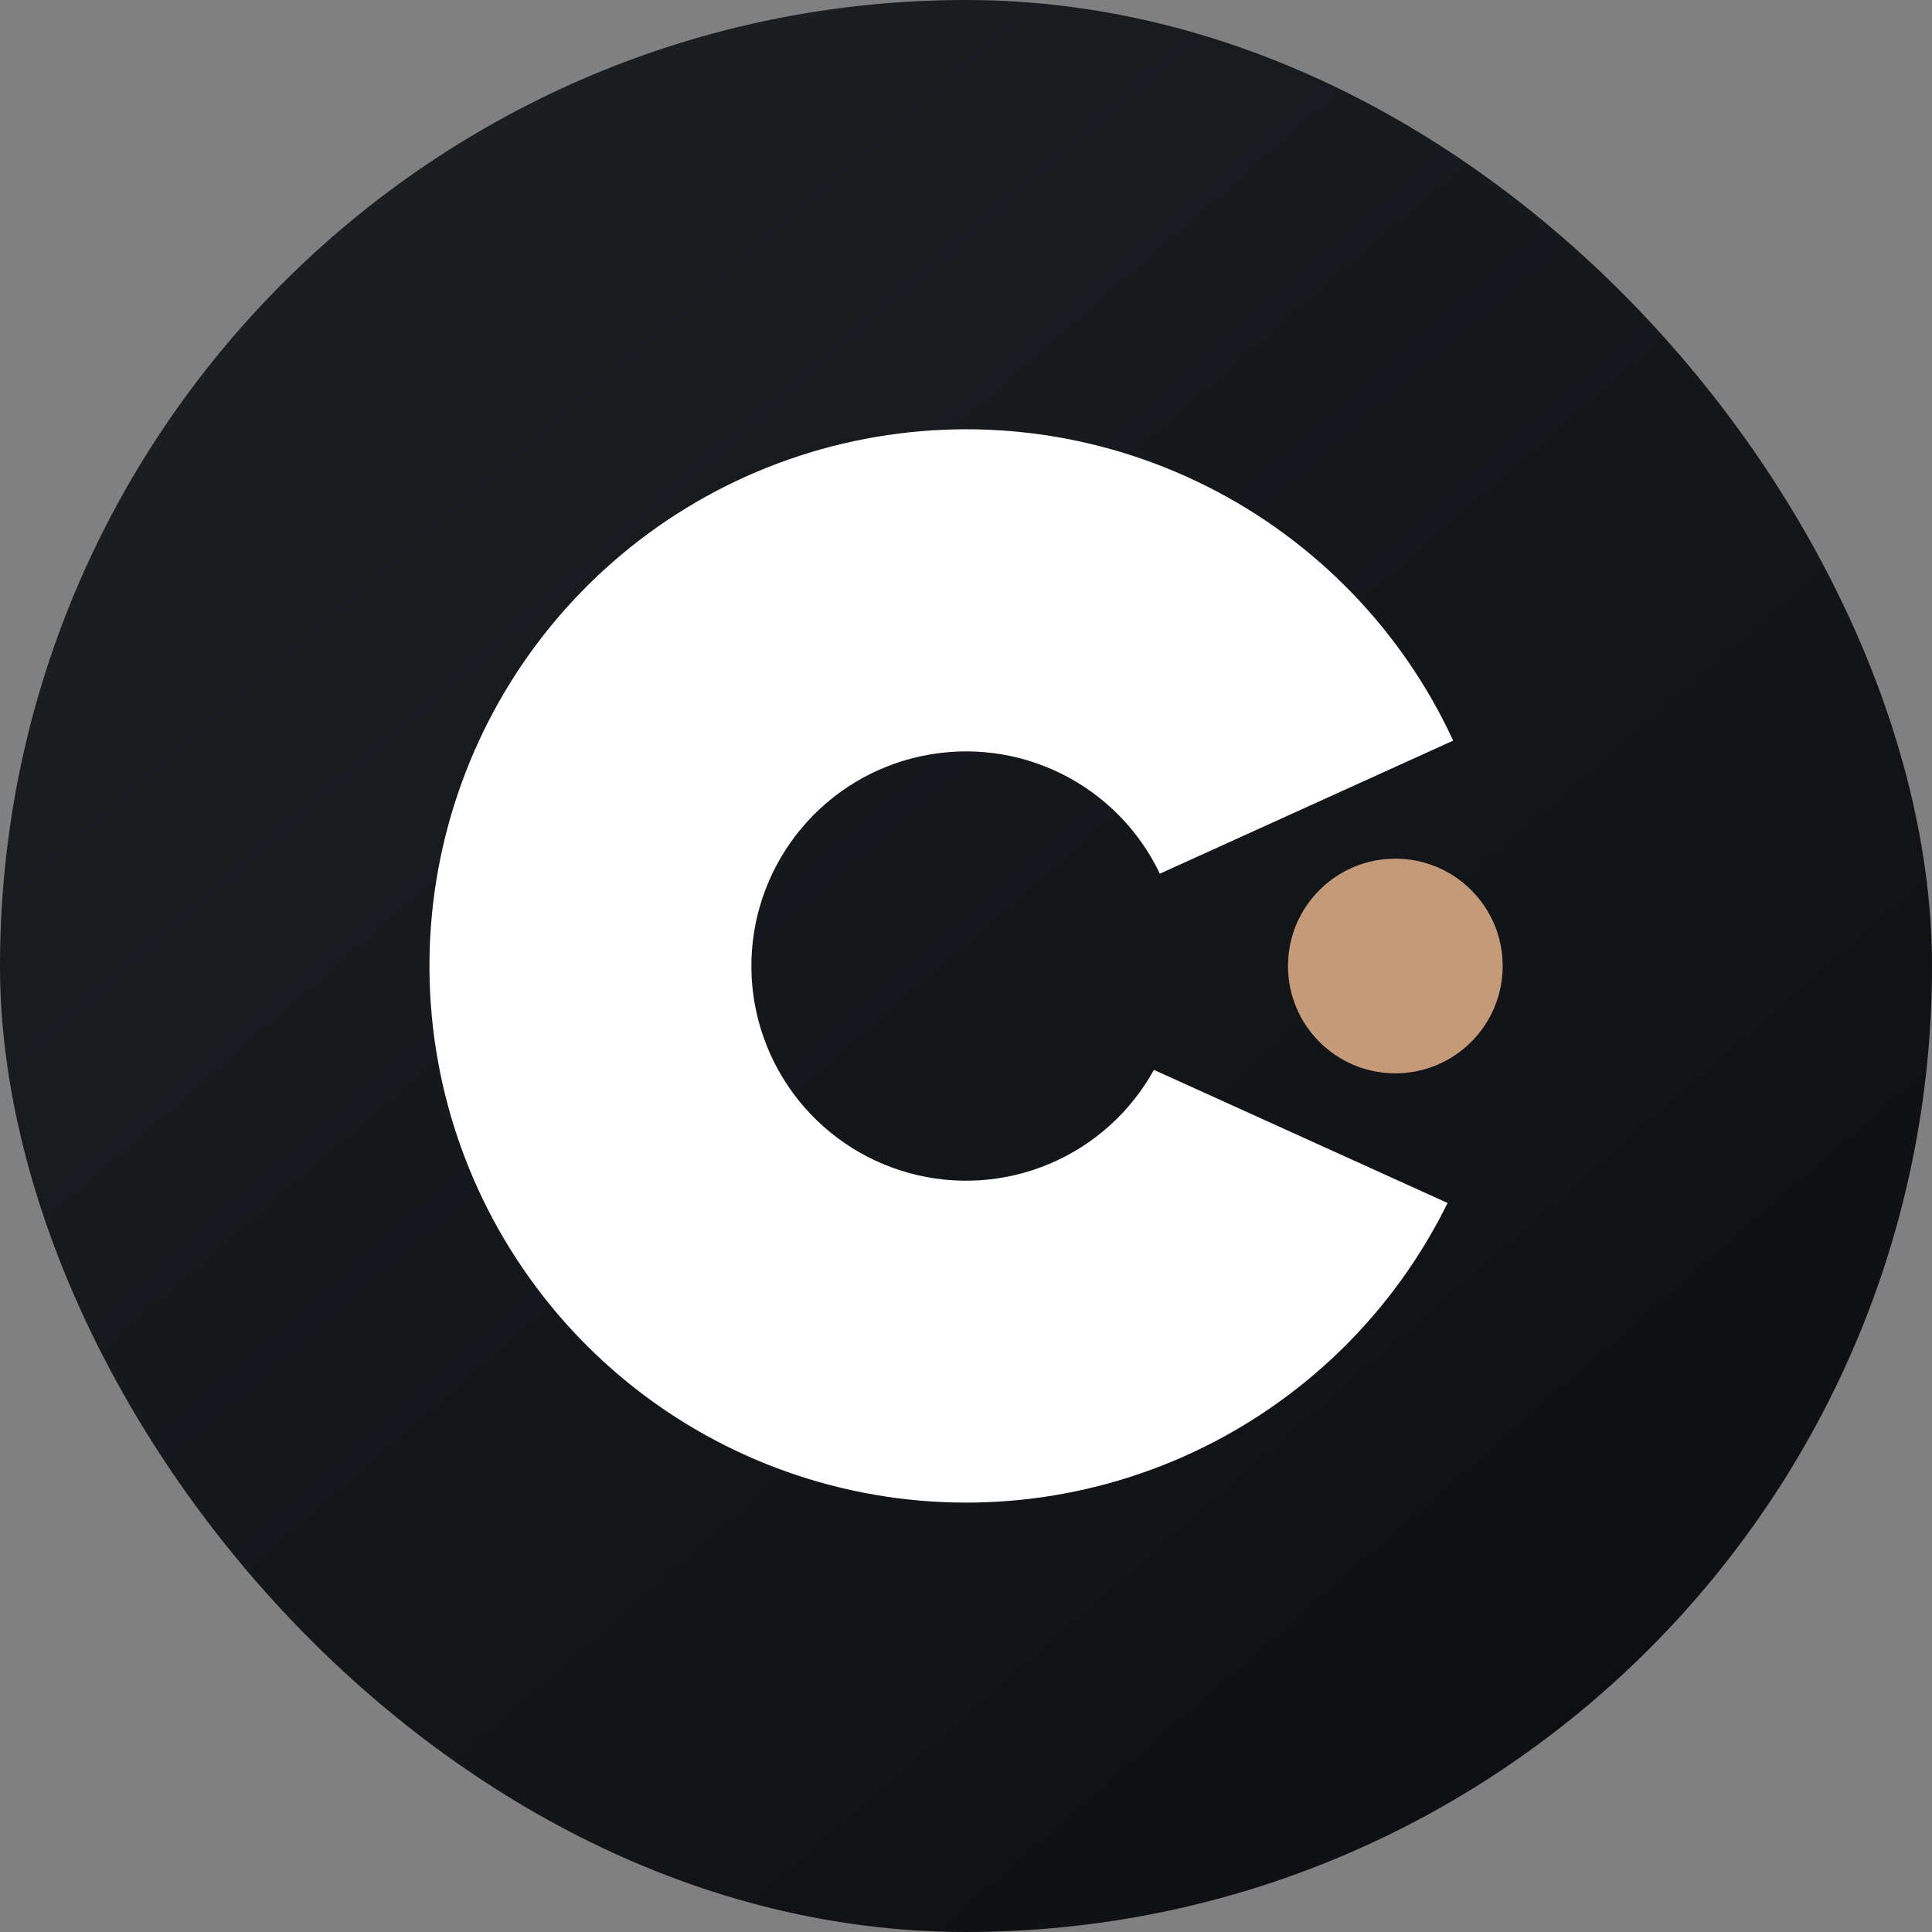 <svg width="56" height="56" viewBox="0 0 56 56" fill="none" xmlns="http://www.w3.org/2000/svg">
<rect x="0" y="0" width="56" height="56" fill="#808080" stroke="none"/>
<g clip-path="url(#clip0_450_284)">
<path d="M0 0H56V56H0V0Z" fill="url(#paint0_linear_450_284)"/>
<path d="M42.124 21.466L33.619 25.324C33.018 24.064 32.011 23.043 30.76 22.424C29.509 21.805 28.087 21.625 26.721 21.913C25.355 22.2 24.125 22.938 23.23 24.008C22.334 25.079 21.824 26.419 21.782 27.814C21.74 29.209 22.169 30.578 22.998 31.7C23.828 32.823 25.011 33.633 26.357 34.002C27.703 34.371 29.134 34.277 30.42 33.734C31.706 33.192 32.772 32.233 33.447 31.011L41.959 34.869C40.401 38.035 37.812 40.577 34.619 42.077C31.425 43.578 27.817 43.948 24.385 43.127C20.953 42.306 17.902 40.343 15.734 37.56C13.565 34.777 12.406 31.339 12.449 27.811C12.492 24.282 13.733 20.873 15.968 18.143C18.203 15.413 21.301 13.524 24.751 12.787C28.202 12.049 31.8 12.506 34.957 14.084C38.113 15.661 40.64 18.264 42.121 21.466H42.124Z" fill="white"/>
<path d="M40.444 31.111C42.163 31.111 43.556 29.718 43.556 28C43.556 26.282 42.163 24.889 40.444 24.889C38.726 24.889 37.333 26.282 37.333 28C37.333 29.718 38.726 31.111 40.444 31.111Z" fill="#C59A78"/>
</g>
<defs>
<linearGradient id="paint0_linear_450_284" x1="10.419" y1="9.713" x2="68.146" y2="76.017" gradientUnits="userSpaceOnUse">
<stop stop-color="#1A1E21"/>
<stop offset="1" stop-color="#06060A"/>
</linearGradient>
<clipPath id="clip0_450_284">
<rect width="56" height="56" rx="28" fill="white"/>
</clipPath>
</defs>
</svg>
